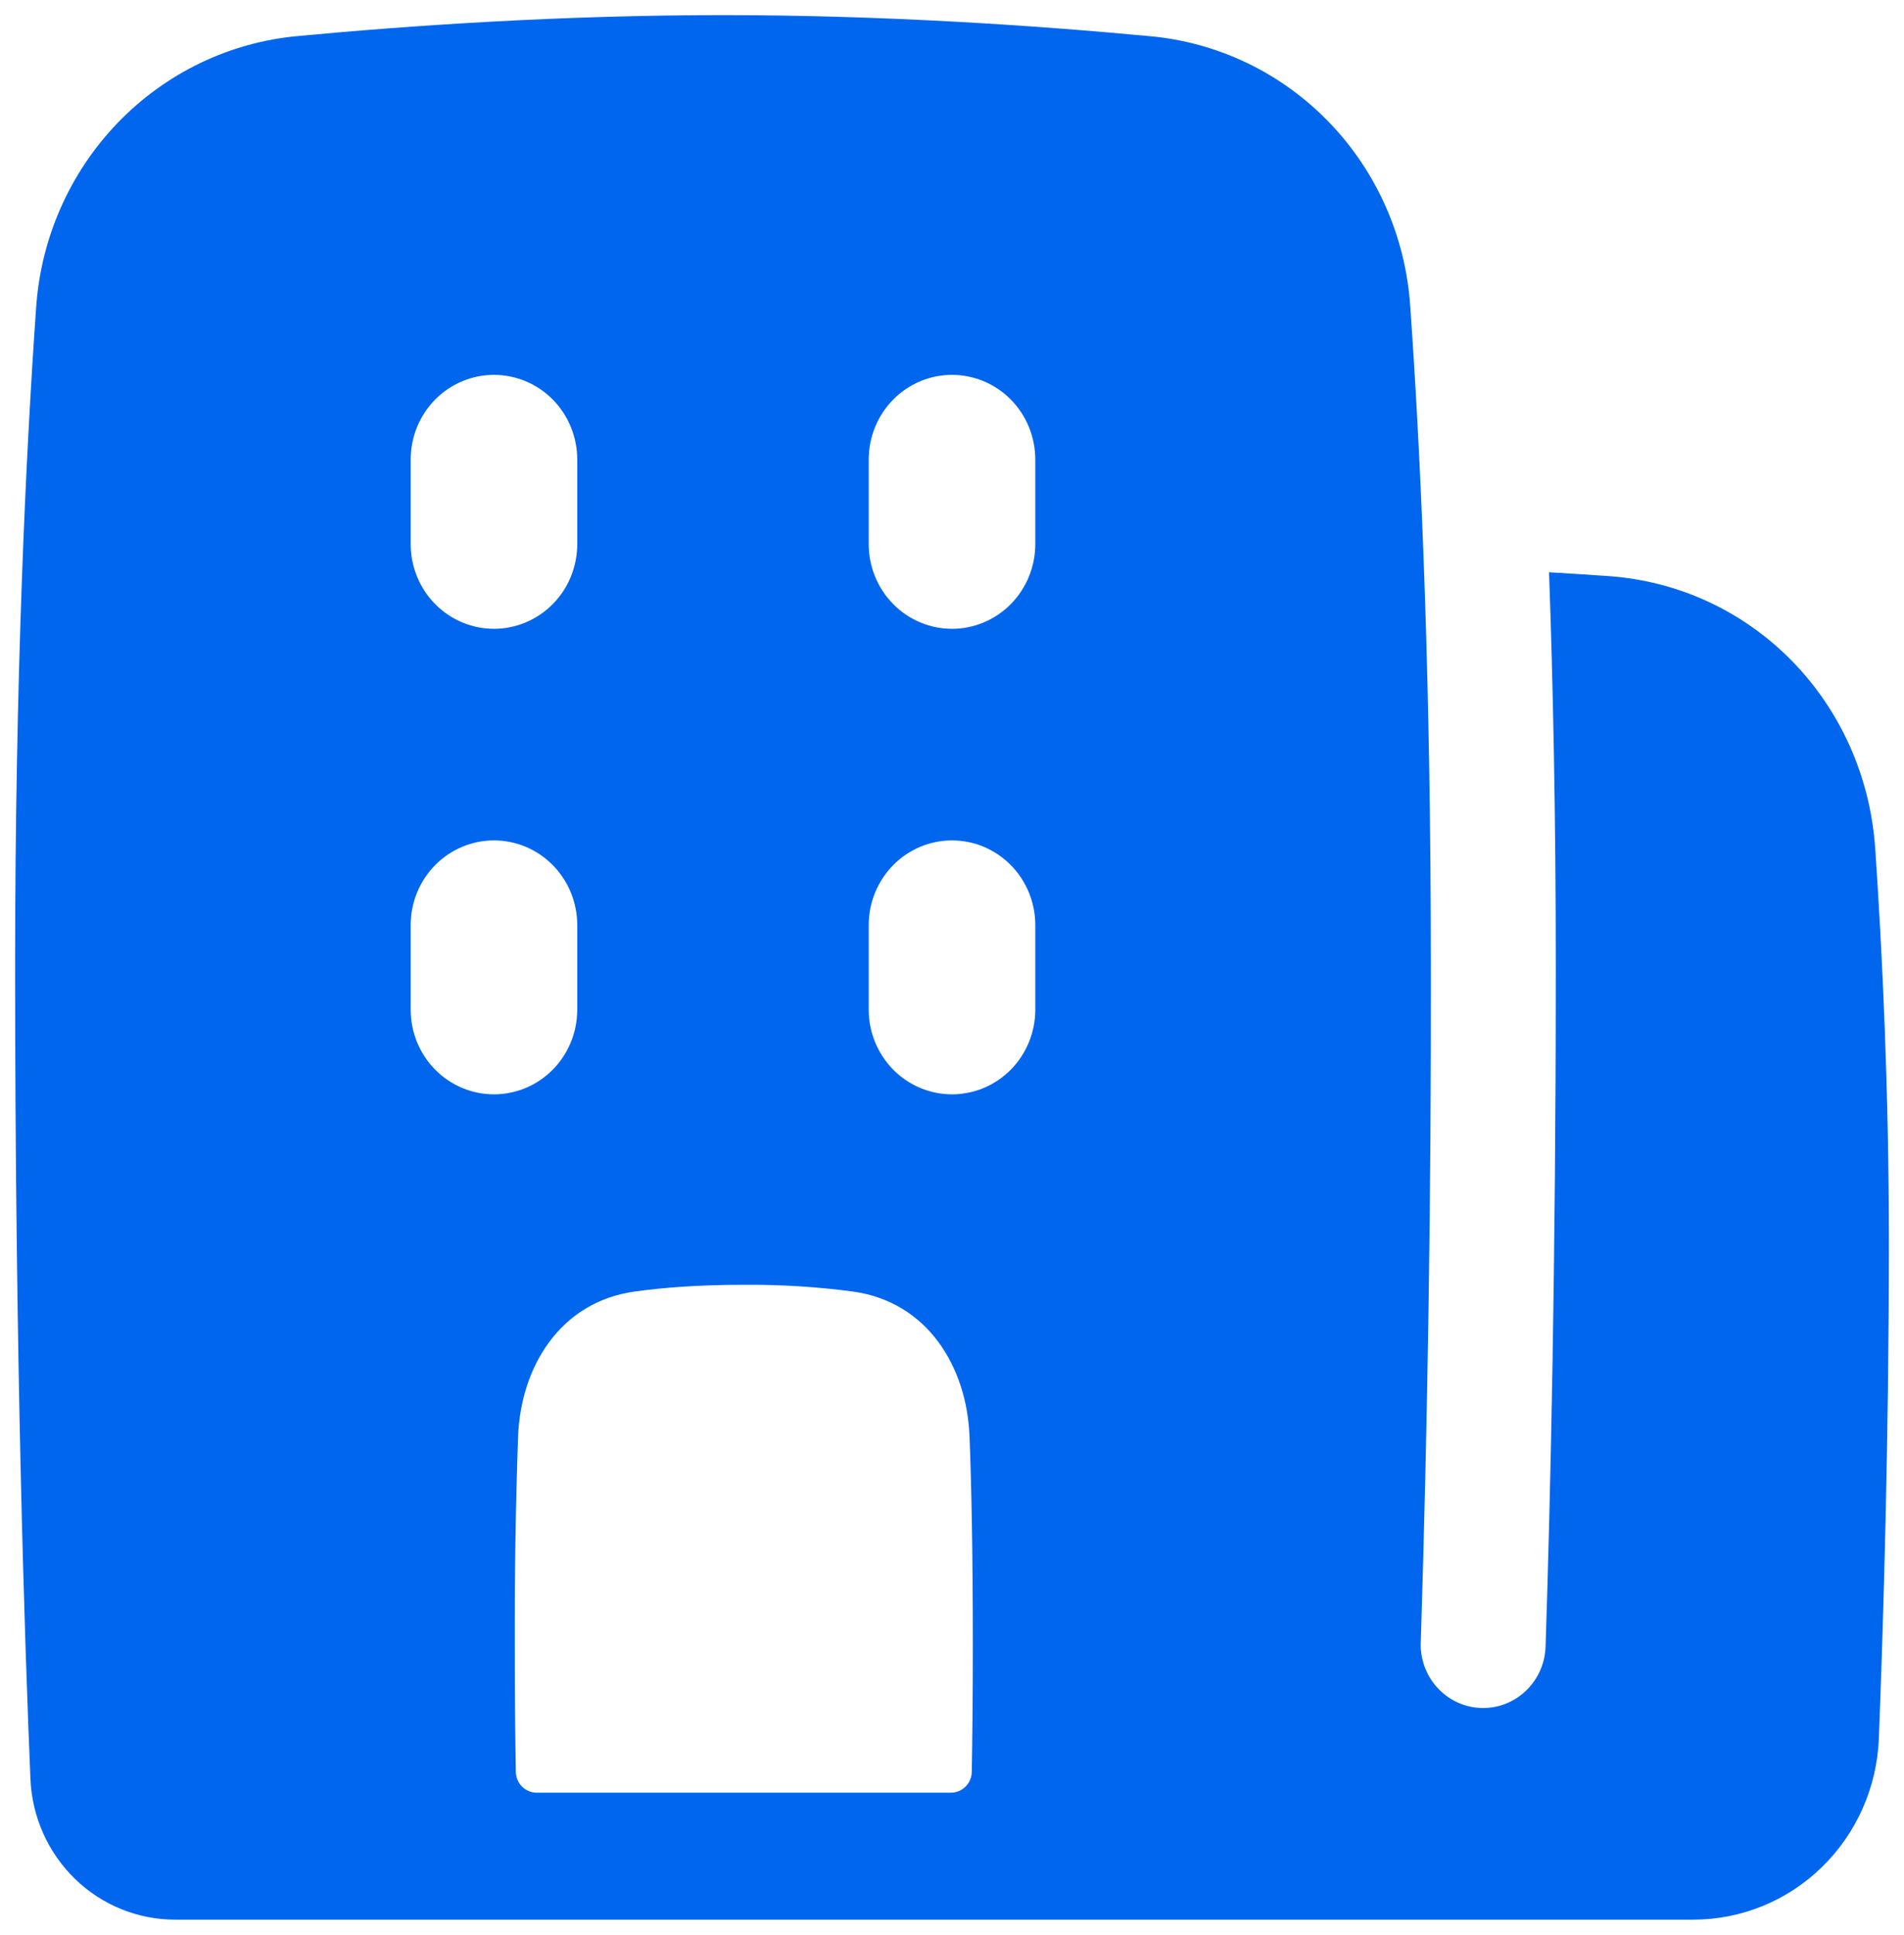 <svg width="63" height="64" viewBox="0 0 63 64" fill="none" xmlns="http://www.w3.org/2000/svg">
<path fill-rule="evenodd" clip-rule="evenodd" d="M47.34 30.211C47.302 21.23 46.975 14.541 46.662 10.131C46.51 7.841 45.558 5.683 43.977 4.045C42.396 2.407 40.291 1.397 38.042 1.197C34.322 0.847 29.283 0.5 23.922 0.5C18.59 0.5 13.575 0.843 9.862 1.192C7.598 1.396 5.481 2.416 3.891 4.067C2.302 5.718 1.346 7.892 1.194 10.196C0.858 14.984 0.5 22.346 0.5 32C0.5 44.951 0.822 54.474 1.007 58.848C1.06 60.102 1.589 61.286 2.482 62.153C3.375 63.02 4.564 63.503 5.799 63.5H56.015C57.603 63.505 59.132 62.883 60.279 61.767C61.427 60.65 62.104 59.125 62.168 57.512C62.315 53.732 62.5 47.666 62.5 41.1C62.5 36.052 62.282 31.506 62.048 28.072C61.717 23.233 58.008 19.394 53.217 19.056C52.597 19.013 51.944 18.971 51.255 18.93C51.387 22.616 51.478 26.971 51.478 32C51.478 41.814 51.306 49.433 51.14 54.47C51.122 55.018 50.894 55.537 50.504 55.916C50.114 56.295 49.594 56.505 49.055 56.499C48.515 56.494 47.999 56.275 47.617 55.888C47.234 55.501 47.016 54.978 47.008 54.429C47.244 46.955 47.356 39.478 47.344 32C47.344 31.393 47.343 30.797 47.34 30.211ZM16.344 12.4C17.075 12.4 17.776 12.695 18.293 13.22C18.81 13.745 19.1 14.457 19.1 15.2V18C19.1 18.743 18.81 19.455 18.293 19.98C17.776 20.505 17.075 20.8 16.344 20.8C15.614 20.8 14.913 20.505 14.396 19.98C13.879 19.455 13.589 18.743 13.589 18V15.2C13.589 14.457 13.879 13.745 14.396 13.22C14.913 12.695 15.614 12.4 16.344 12.4ZM19.1 30.6C19.1 29.857 18.81 29.145 18.293 28.62C17.776 28.095 17.075 27.8 16.344 27.8C15.614 27.8 14.913 28.095 14.396 28.62C13.879 29.145 13.589 29.857 13.589 30.6V33.4C13.589 34.143 13.879 34.855 14.396 35.38C14.913 35.905 15.614 36.2 16.344 36.2C17.075 36.2 17.776 35.905 18.293 35.38C18.81 34.855 19.1 34.143 19.1 33.4V30.6ZM31.5 12.4C32.231 12.4 32.932 12.695 33.449 13.22C33.965 13.745 34.256 14.457 34.256 15.2V18C34.256 18.743 33.965 19.455 33.449 19.98C32.932 20.505 32.231 20.8 31.5 20.8C30.769 20.8 30.068 20.505 29.552 19.98C29.035 19.455 28.744 18.743 28.744 18V15.2C28.744 14.457 29.035 13.745 29.552 13.22C30.068 12.695 30.769 12.4 31.5 12.4ZM34.256 30.6C34.256 29.857 33.965 29.145 33.449 28.62C32.932 28.095 32.231 27.8 31.5 27.8C30.769 27.8 30.068 28.095 29.552 28.62C29.035 29.145 28.744 29.857 28.744 30.6V33.4C28.744 34.143 29.035 34.855 29.552 35.38C30.068 35.905 30.769 36.2 31.5 36.2C32.231 36.2 32.932 35.905 33.449 35.38C33.965 34.855 34.256 34.143 34.256 33.4V30.6ZM24.611 42.5C23.127 42.5 21.938 42.591 20.994 42.724C18.534 43.068 17.232 45.209 17.142 47.519C17.063 49.812 17.026 52.106 17.033 54.4C17.033 56.042 17.047 57.435 17.068 58.614C17.071 58.797 17.146 58.972 17.274 59.1C17.403 59.228 17.576 59.3 17.757 59.3H31.466C31.646 59.3 31.819 59.228 31.948 59.1C32.077 58.972 32.151 58.797 32.154 58.614C32.175 57.435 32.189 56.042 32.189 54.4C32.189 51.288 32.141 49.072 32.08 47.519C31.991 45.209 30.689 43.068 28.228 42.724C27.029 42.565 25.82 42.49 24.611 42.5Z" fill="#0066EE"/>
</svg>
